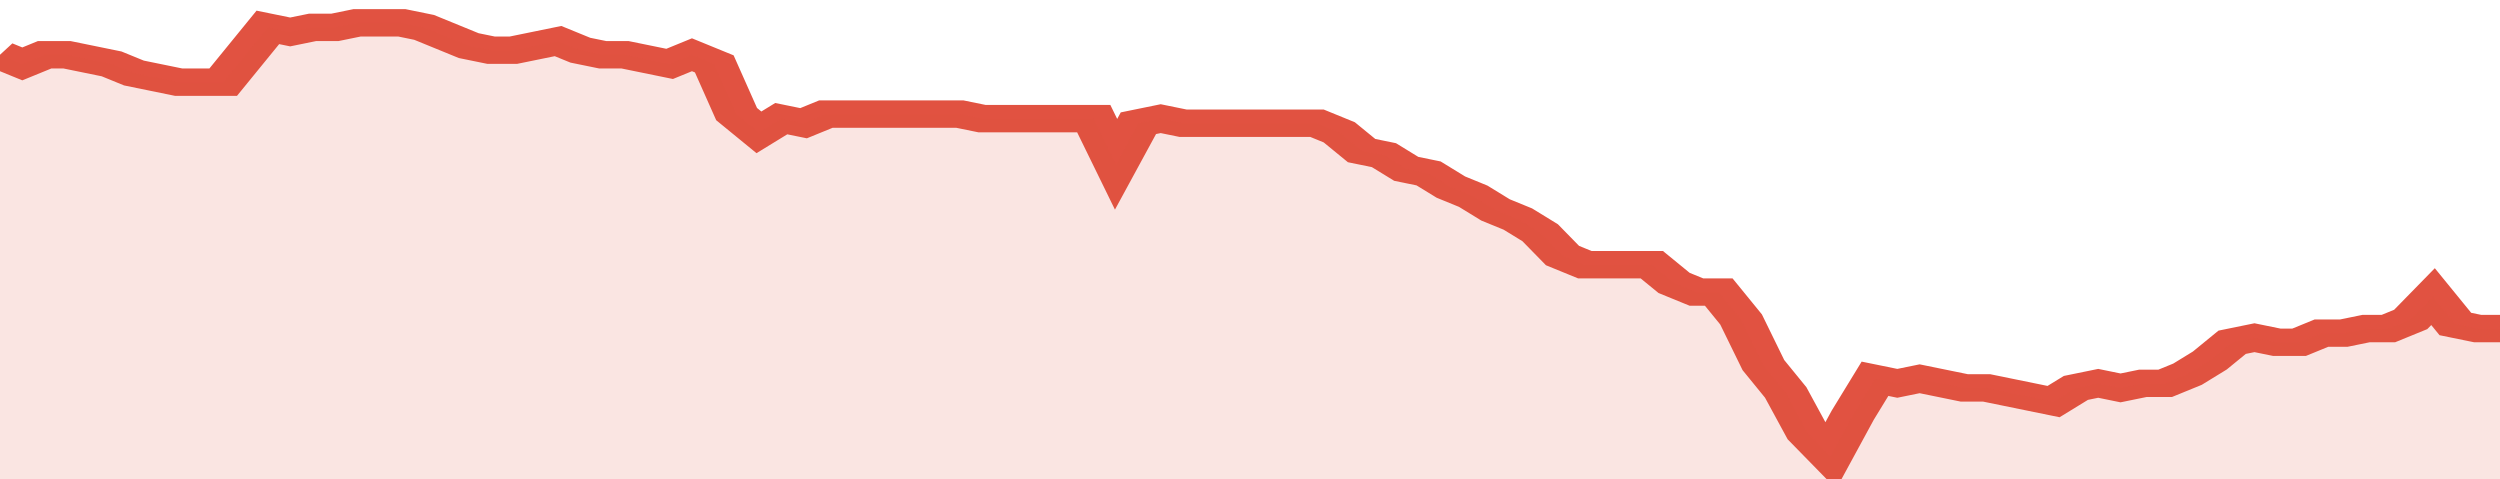 <svg xmlns="http://www.w3.org/2000/svg" viewBox="0 0 336 105" width="120" height="23" preserveAspectRatio="none">
				 <polyline fill="none" stroke="#E15241" stroke-width="6" points="0, 12 3, 14 6, 12 9, 12 12, 13 15, 14 18, 16 21, 17 24, 18 27, 18 30, 18 33, 12 36, 6 39, 7 42, 6 45, 6 48, 5 51, 5 54, 5 57, 6 60, 8 63, 10 66, 11 69, 11 72, 10 75, 9 78, 11 81, 12 84, 12 87, 13 90, 14 93, 12 96, 14 99, 25 102, 29 105, 26 108, 27 111, 25 114, 25 117, 25 120, 25 123, 25 126, 25 129, 25 132, 26 135, 26 138, 26 141, 26 144, 26 147, 26 150, 36 153, 27 156, 26 159, 27 162, 27 165, 27 168, 27 171, 27 174, 27 177, 27 180, 29 183, 33 186, 34 189, 37 192, 38 195, 41 198, 43 201, 46 204, 48 207, 51 210, 56 213, 58 216, 58 219, 58 222, 58 225, 62 228, 64 231, 64 234, 70 237, 80 240, 86 243, 95 246, 100 249, 91 252, 83 255, 84 258, 83 261, 84 264, 85 267, 85 270, 86 273, 87 276, 88 279, 85 282, 84 285, 85 288, 84 291, 84 294, 82 297, 79 300, 75 303, 74 306, 75 309, 75 312, 73 315, 73 318, 72 321, 72 324, 70 327, 65 330, 71 333, 72 336, 72 336, 72 "> </polyline>
				 <polygon fill="#E15241" opacity="0.15" points="0, 105 0, 12 3, 14 6, 12 9, 12 12, 13 15, 14 18, 16 21, 17 24, 18 27, 18 30, 18 33, 12 36, 6 39, 7 42, 6 45, 6 48, 5 51, 5 54, 5 57, 6 60, 8 63, 10 66, 11 69, 11 72, 10 75, 9 78, 11 81, 12 84, 12 87, 13 90, 14 93, 12 96, 14 99, 25 102, 29 105, 26 108, 27 111, 25 114, 25 117, 25 120, 25 123, 25 126, 25 129, 25 132, 26 135, 26 138, 26 141, 26 144, 26 147, 26 150, 36 153, 27 156, 26 159, 27 162, 27 165, 27 168, 27 171, 27 174, 27 177, 27 180, 29 183, 33 186, 34 189, 37 192, 38 195, 41 198, 43 201, 46 204, 48 207, 51 210, 56 213, 58 216, 58 219, 58 222, 58 225, 62 228, 64 231, 64 234, 70 237, 80 240, 86 243, 95 246, 100 249, 91 252, 83 255, 84 258, 83 261, 84 264, 85 267, 85 270, 86 273, 87 276, 88 279, 85 282, 84 285, 85 288, 84 291, 84 294, 82 297, 79 300, 75 303, 74 306, 75 309, 75 312, 73 315, 73 318, 72 321, 72 324, 70 327, 65 330, 71 333, 72 336, 72 336, 105 "></polygon>
			</svg>